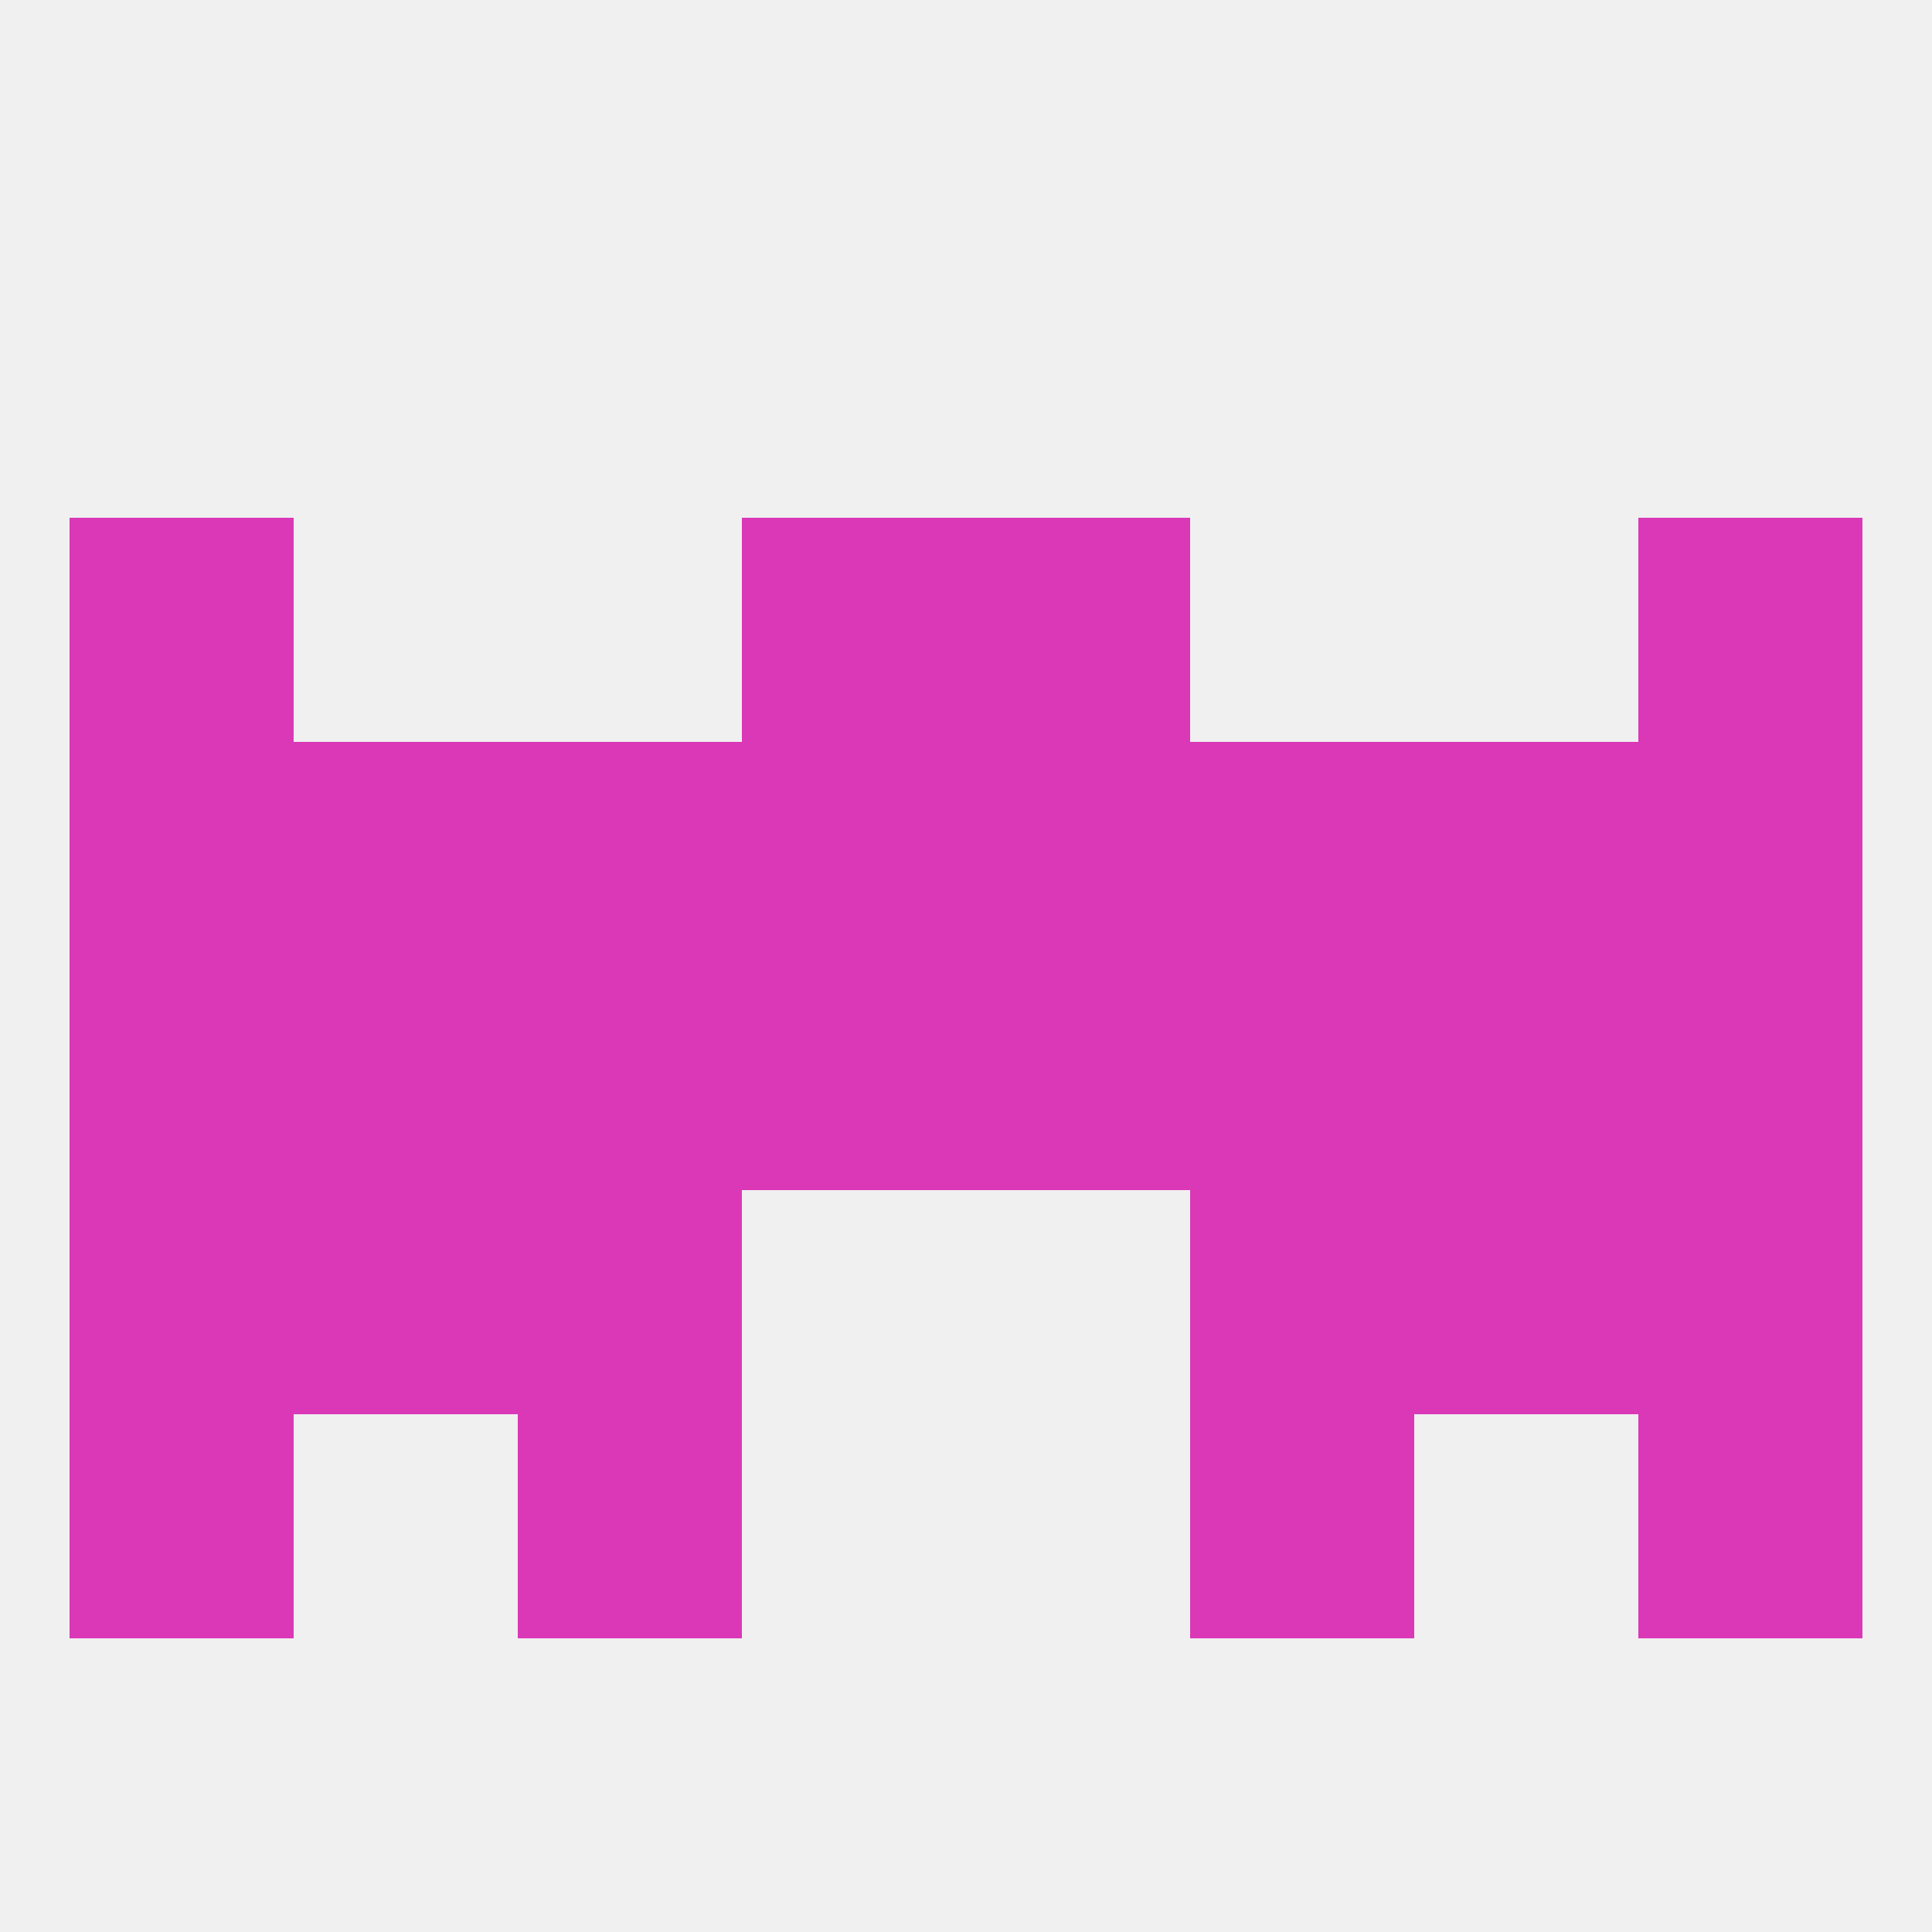 
<!--   <?xml version="1.0"?> -->
<svg version="1.1" baseprofile="full" xmlns="http://www.w3.org/2000/svg" xmlns:xlink="http://www.w3.org/1999/xlink" xmlns:ev="http://www.w3.org/2001/xml-events" width="250" height="250" viewBox="0 0 250 250" >
	<rect width="100%" height="100%" fill="rgba(240,240,240,255)"/>

	<rect x="9" y="125" width="29" height="29" fill="rgba(218,56,183,255)"/>
	<rect x="38" y="125" width="29" height="29" fill="rgba(218,56,183,255)"/>
	<rect x="67" y="125" width="29" height="29" fill="rgba(218,56,183,255)"/>
	<rect x="96" y="125" width="29" height="29" fill="rgba(218,56,183,255)"/>
	<rect x="125" y="125" width="29" height="29" fill="rgba(218,56,183,255)"/>
	<rect x="212" y="125" width="29" height="29" fill="rgba(218,56,183,255)"/>
	<rect x="183" y="125" width="29" height="29" fill="rgba(218,56,183,255)"/>
	<rect x="154" y="125" width="29" height="29" fill="rgba(218,56,183,255)"/>
	<rect x="67" y="154" width="29" height="29" fill="rgba(218,56,183,255)"/>
	<rect x="154" y="154" width="29" height="29" fill="rgba(218,56,183,255)"/>
	<rect x="9" y="154" width="29" height="29" fill="rgba(218,56,183,255)"/>
	<rect x="212" y="154" width="29" height="29" fill="rgba(218,56,183,255)"/>
	<rect x="38" y="154" width="29" height="29" fill="rgba(218,56,183,255)"/>
	<rect x="183" y="154" width="29" height="29" fill="rgba(218,56,183,255)"/>
	<rect x="67" y="183" width="29" height="29" fill="rgba(218,56,183,255)"/>
	<rect x="154" y="183" width="29" height="29" fill="rgba(218,56,183,255)"/>
	<rect x="9" y="183" width="29" height="29" fill="rgba(218,56,183,255)"/>
	<rect x="212" y="183" width="29" height="29" fill="rgba(218,56,183,255)"/>
	<rect x="125" y="96" width="29" height="29" fill="rgba(218,56,183,255)"/>
	<rect x="67" y="96" width="29" height="29" fill="rgba(218,56,183,255)"/>
	<rect x="154" y="96" width="29" height="29" fill="rgba(218,56,183,255)"/>
	<rect x="38" y="96" width="29" height="29" fill="rgba(218,56,183,255)"/>
	<rect x="183" y="96" width="29" height="29" fill="rgba(218,56,183,255)"/>
	<rect x="9" y="96" width="29" height="29" fill="rgba(218,56,183,255)"/>
	<rect x="212" y="96" width="29" height="29" fill="rgba(218,56,183,255)"/>
	<rect x="96" y="96" width="29" height="29" fill="rgba(218,56,183,255)"/>
	<rect x="9" y="67" width="29" height="29" fill="rgba(218,56,183,255)"/>
	<rect x="212" y="67" width="29" height="29" fill="rgba(218,56,183,255)"/>
	<rect x="96" y="67" width="29" height="29" fill="rgba(218,56,183,255)"/>
	<rect x="125" y="67" width="29" height="29" fill="rgba(218,56,183,255)"/>
</svg>
